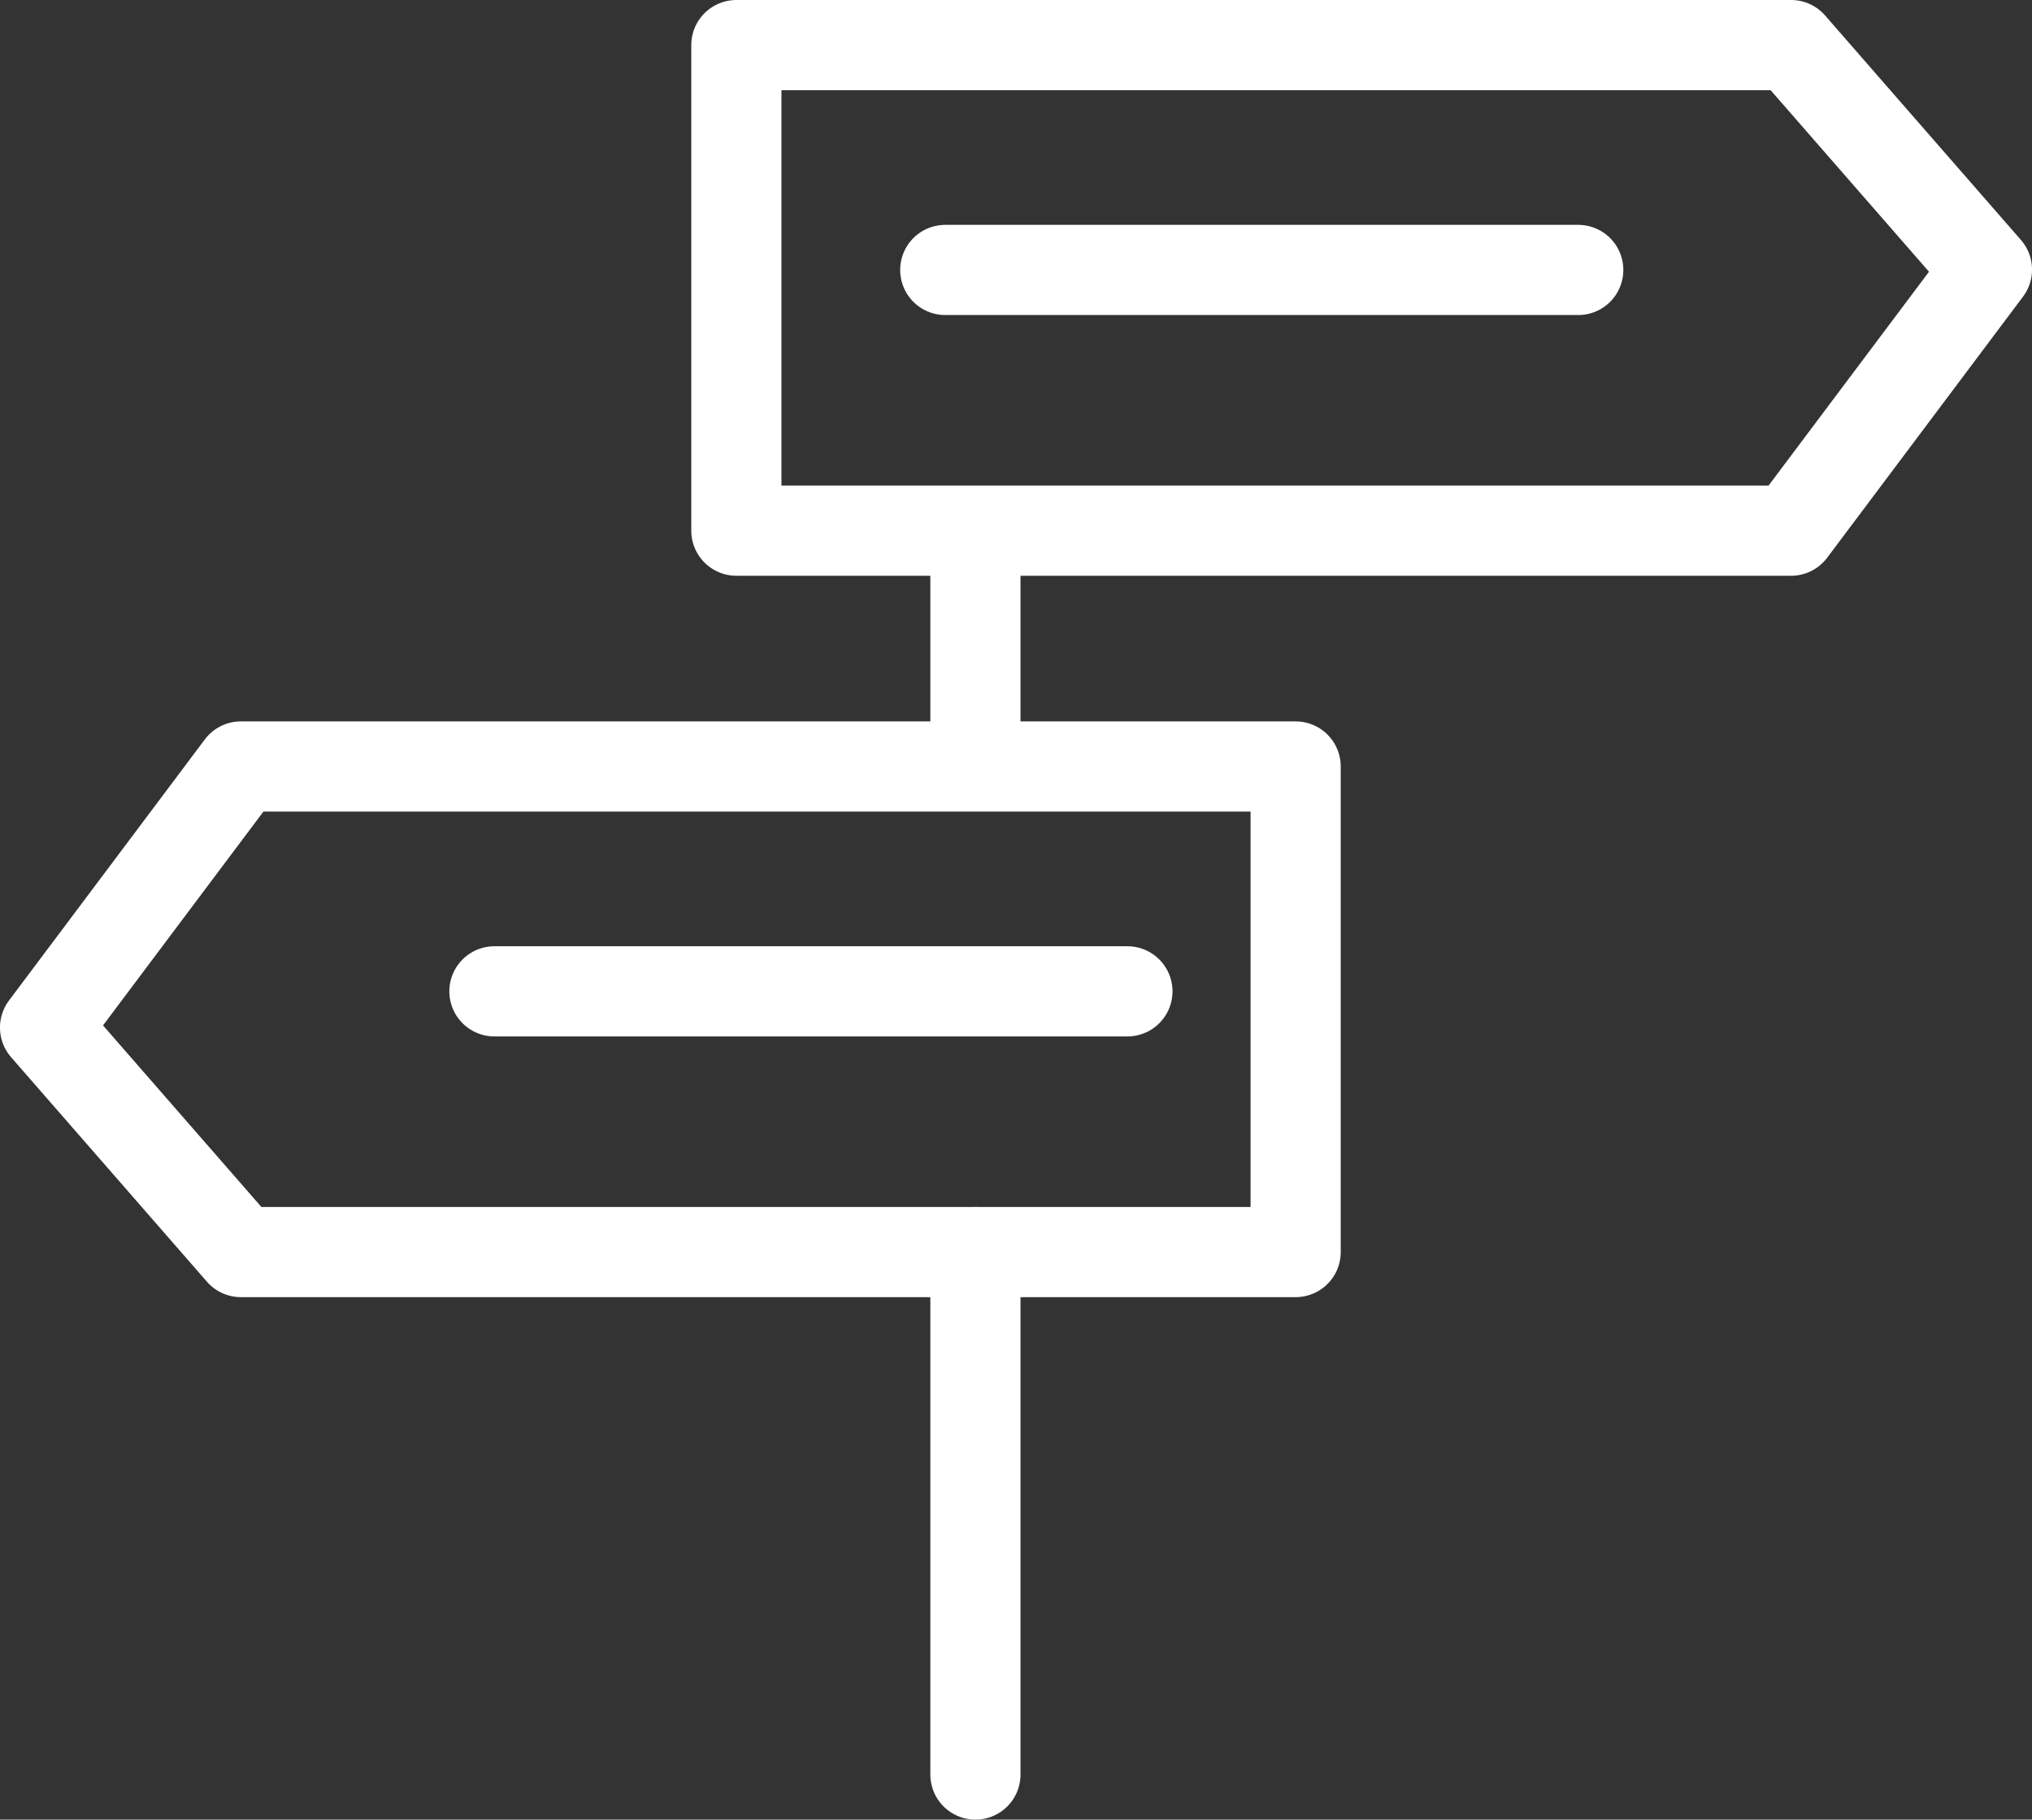 <?xml version="1.0" encoding="UTF-8"?> <svg xmlns="http://www.w3.org/2000/svg" width="67.608" height="60.537" viewBox="0 0 67.608 60.537"><rect x="0" y="0" width="67.608" height="60.537" fill="#333333" stroke="none"/><g id="Group_35243" data-name="Group 35243" transform="translate(-1067.046 -5625.239)"><g id="Group_35244" data-name="Group 35244" transform="translate(1094.744 5645.379)"><line id="Line_1702" data-name="Line 1702" y2="6.006" transform="translate(4.756 -1.646)" fill="none" stroke="#fff" stroke-linecap="round" stroke-width="3"></line></g><g id="Group_35246" data-name="Group 35246" transform="translate(1117.911 5629.464) rotate(90)"><line id="Line_1702-2" data-name="Line 1702" y2="21.061" transform="translate(4.756 -1.646)" fill="none" stroke="#fff" stroke-linecap="round" stroke-width="3"></line></g><g id="Group_35247" data-name="Group 35247" transform="translate(1102.911 5653.464) rotate(90)"><line id="Line_1702-3" data-name="Line 1702" y2="21.061" transform="translate(4.756 -1.646)" fill="none" stroke="#fff" stroke-linecap="round" stroke-width="3"></line></g><g id="Group_35245" data-name="Group 35245" transform="translate(1094.744 5668.54)"><line id="Line_1702-4" data-name="Line 1702" y2="17.382" transform="translate(4.756 -1.646)" fill="none" stroke="#fff" stroke-linecap="round" stroke-width="3"></line></g><path id="Path_76435" data-name="Path 76435" d="M10,0H45.093l6.516,7.469-6.516,8.686H10Z" transform="translate(1081.546 5626.739)" fill="none" stroke="#fff" stroke-linecap="round" stroke-linejoin="round" stroke-width="3"></path><path id="Path_76436" data-name="Path 76436" d="M10,0H45.093l6.516,7.469-6.516,8.686H10Z" transform="translate(1120.154 5666.894) rotate(180)" fill="none" stroke="#fff" stroke-linecap="round" stroke-linejoin="round" stroke-width="3"></path></g></svg> 